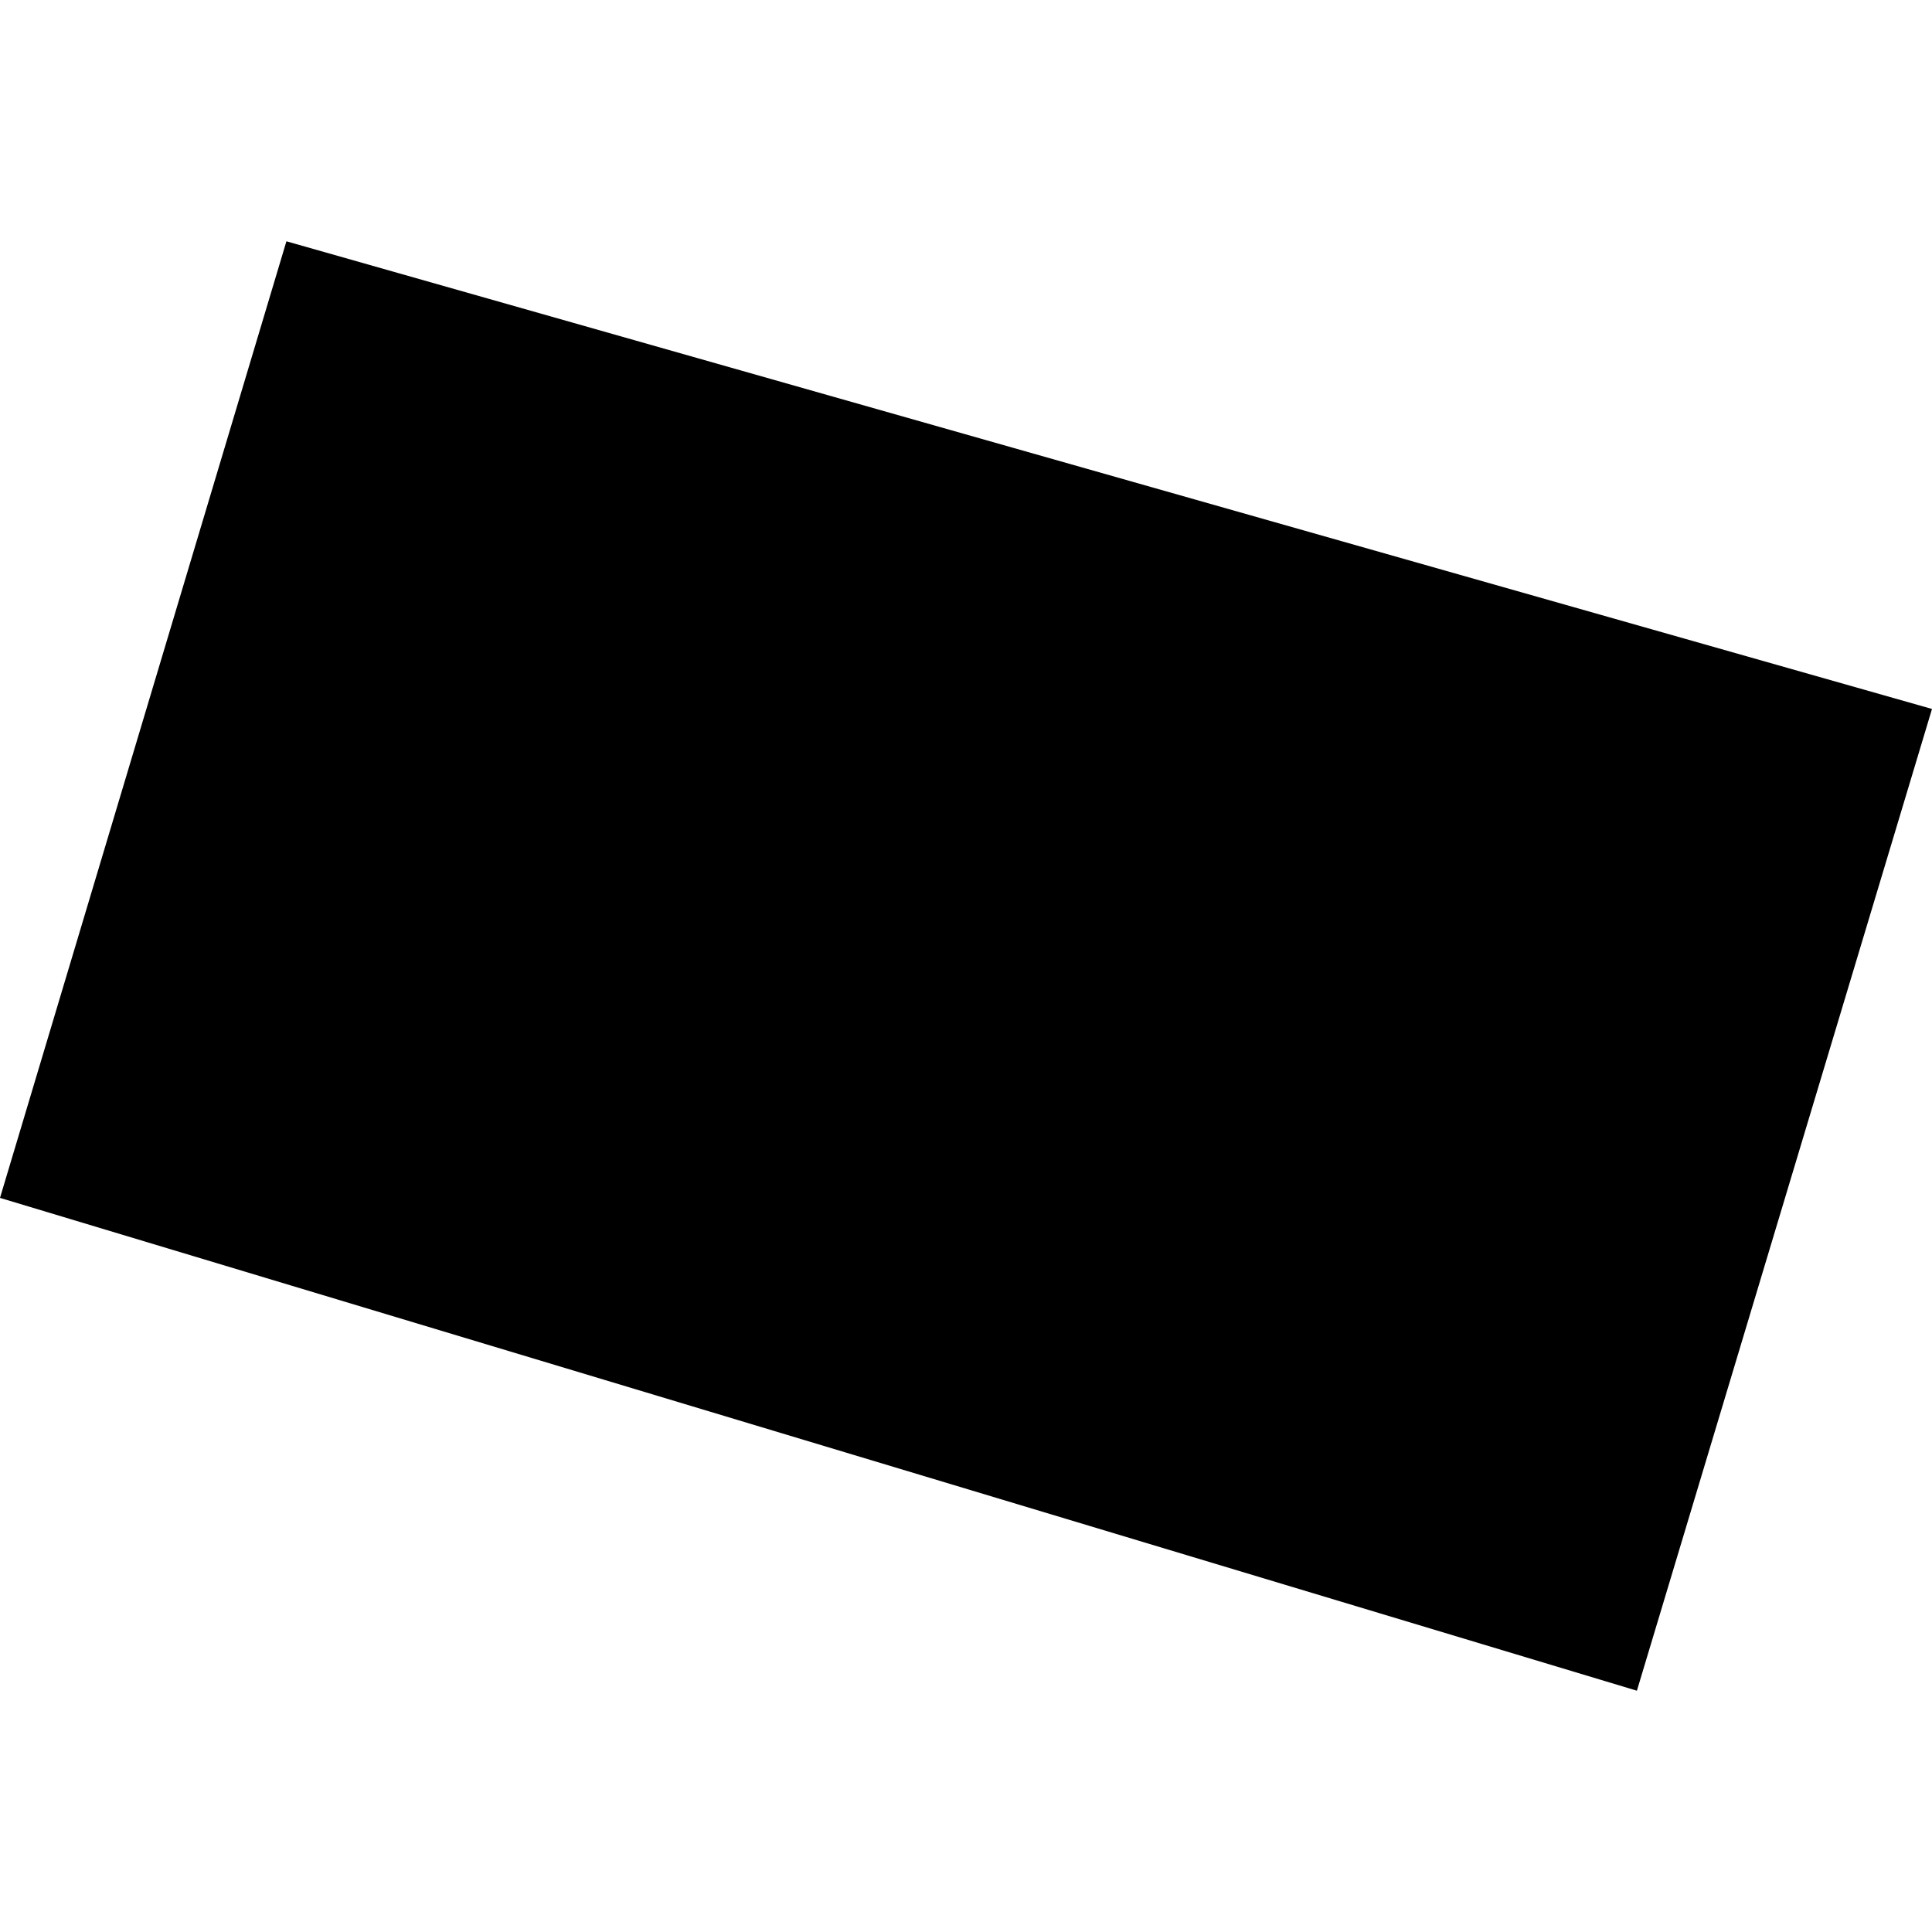 <?xml version="1.0" encoding="utf-8" standalone="no"?>
<!DOCTYPE svg PUBLIC "-//W3C//DTD SVG 1.1//EN"
  "http://www.w3.org/Graphics/SVG/1.1/DTD/svg11.dtd">
<!-- Created with matplotlib (https://matplotlib.org/) -->
<svg height="288pt" version="1.1" viewBox="0 0 288 288" width="288pt" xmlns="http://www.w3.org/2000/svg" xmlns:xlink="http://www.w3.org/1999/xlink">
 <defs>
  <style type="text/css">
*{stroke-linecap:butt;stroke-linejoin:round;}
  </style>
 </defs>
 <g id="figure_1">
  <g id="patch_1">
   <path d="M 0 288 
L 288 288 
L 288 0 
L 0 0 
z
" style="fill:none;opacity:0;"/>
  </g>
  <g id="axes_1">
   <g id="PatchCollection_1">
    <path clip-path="url(#pb33c412f82)" d="M 0 178.568 
L 244.009 252.03 
L 288 105.684 
L 42.696 35.97 
L 0 178.568 
"/>
   </g>
  </g>
 </g>
 <defs>
  <clipPath id="pb33c412f82">
   <rect height="216.059" width="288" x="0" y="35.97"/>
  </clipPath>
 </defs>
</svg>
